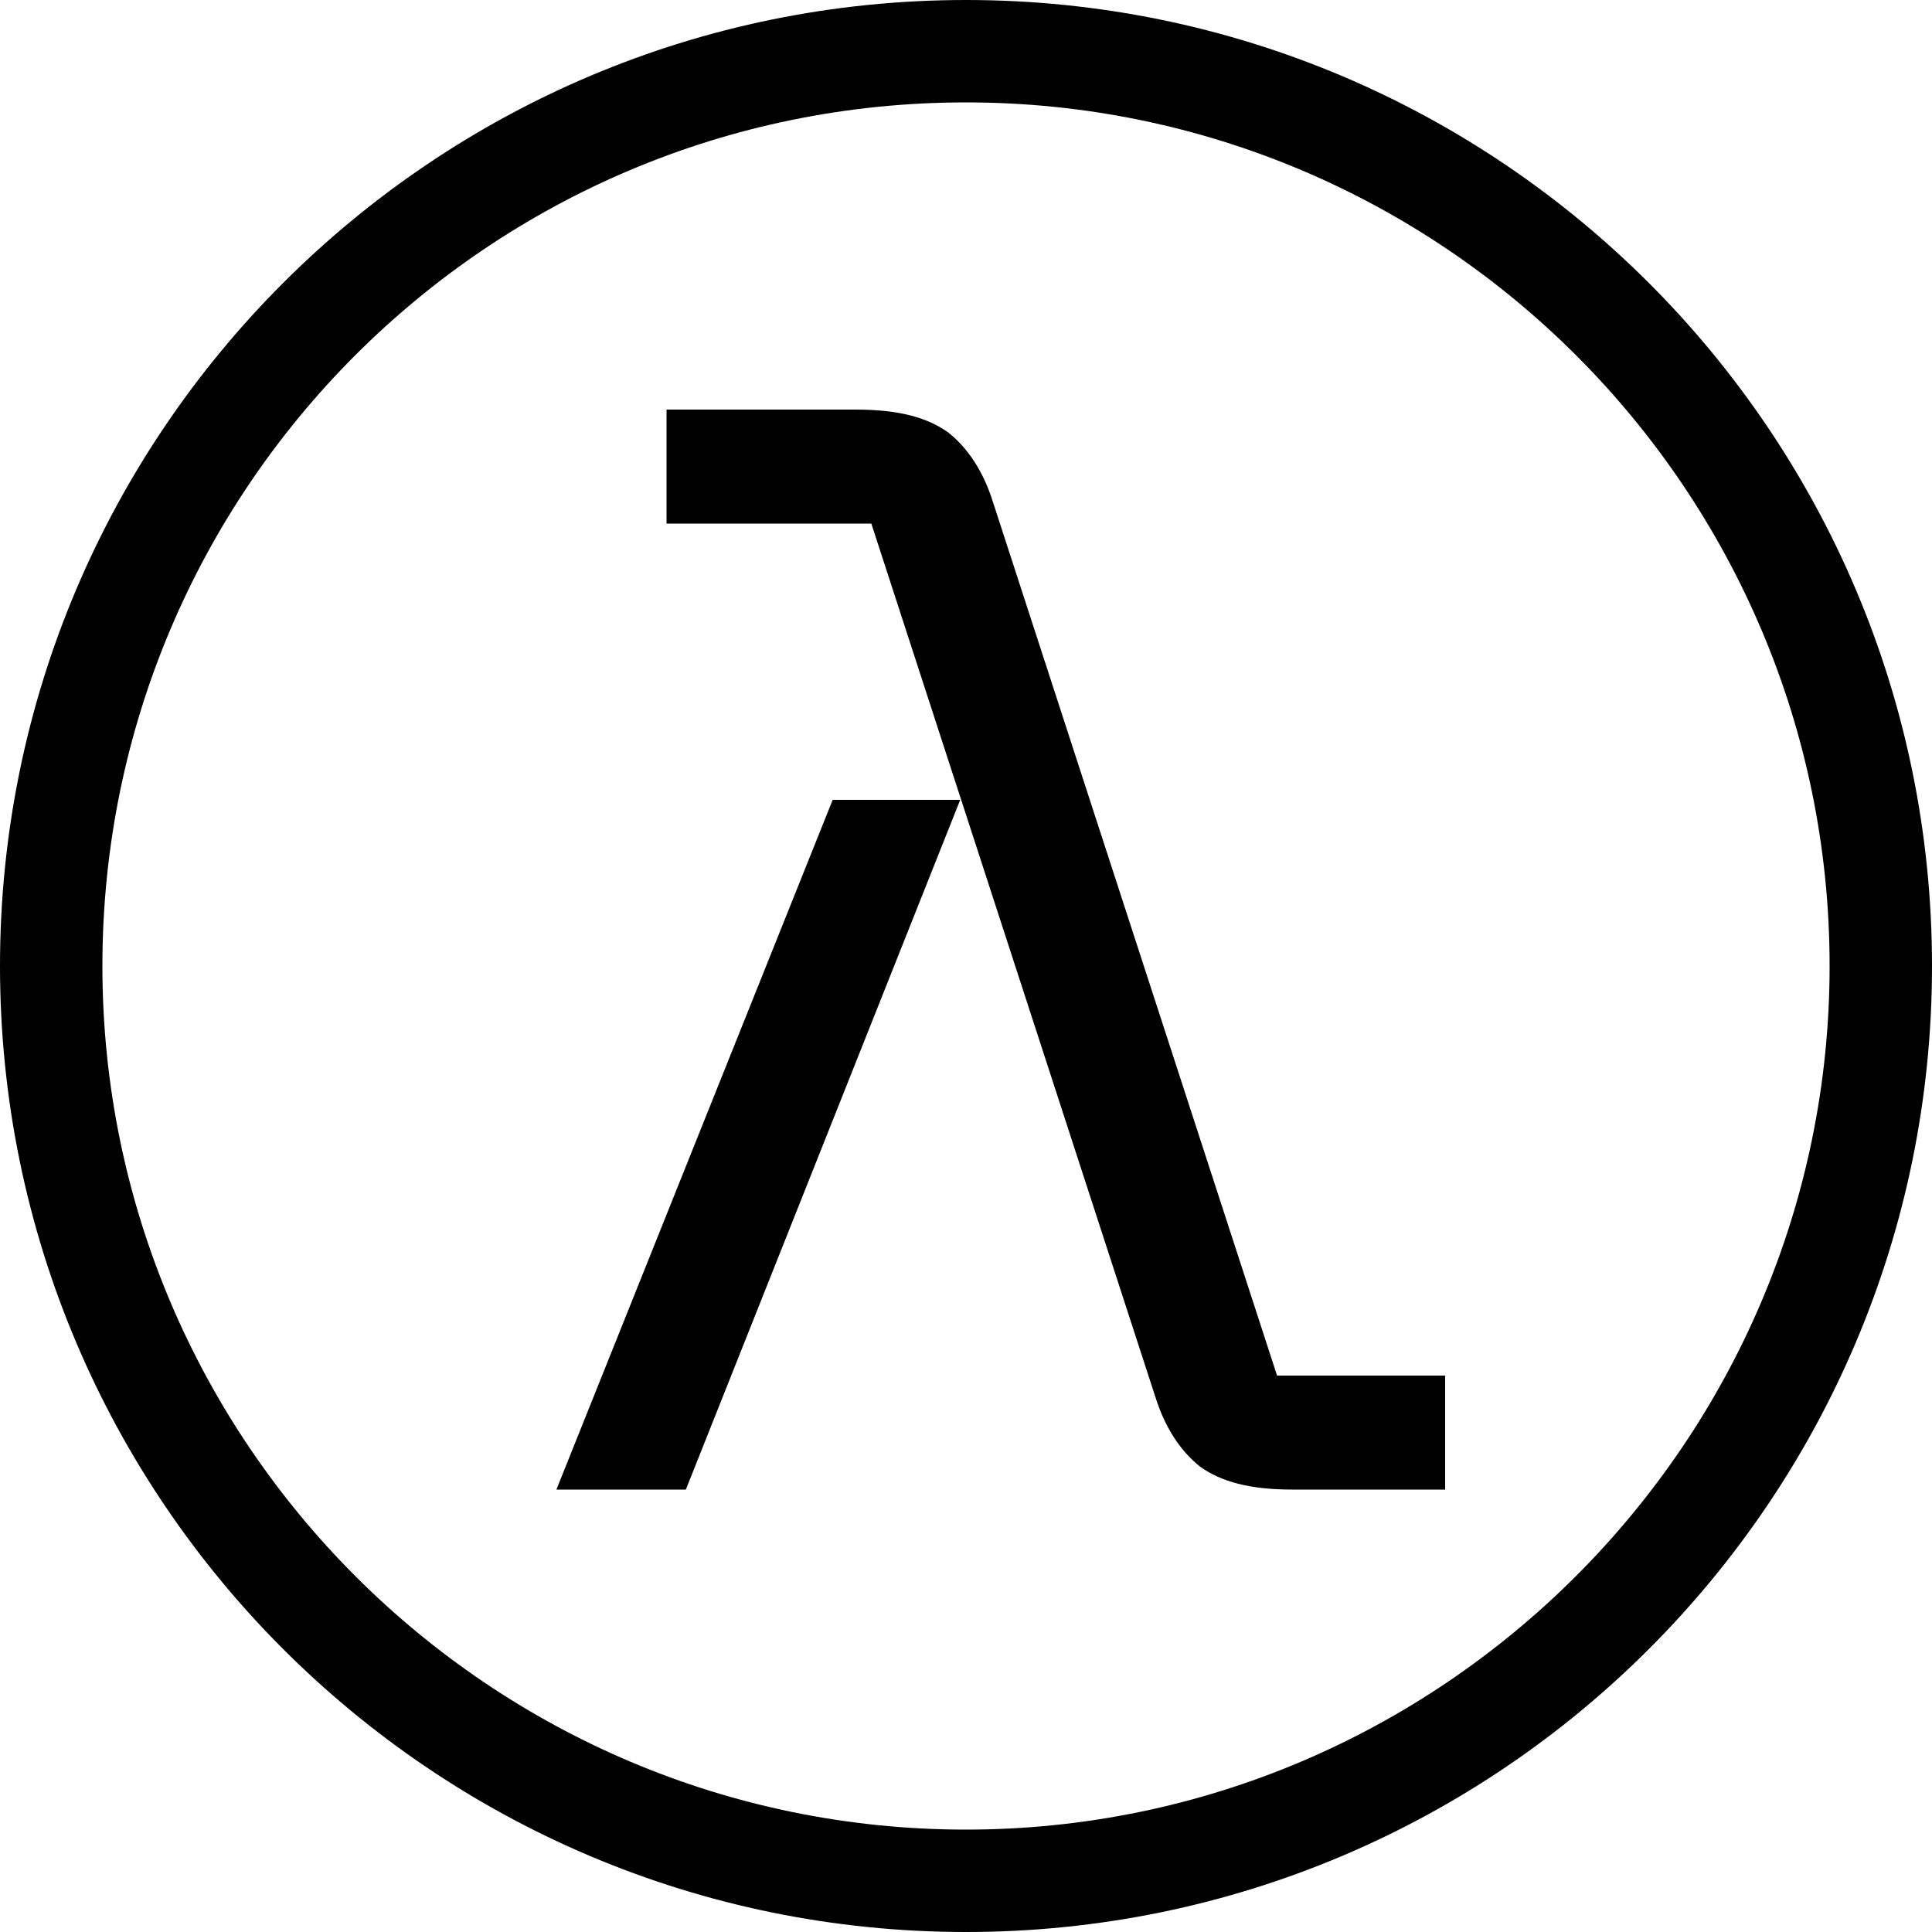 <?xml version="1.0" encoding="UTF-8"?>
<svg id="Layer_1" data-name="Layer 1" xmlns="http://www.w3.org/2000/svg" version="1.1" viewBox="0 0 100 100">
  <defs>
    <style>
      .cls-1 {
        fill: #000;
        stroke-width: 0px;
      }
    </style>
  </defs>
  <path class="cls-1" d="M50,100C22.4,100,0,77.6,0,50S22.4,0,50,0s50,22.4,50,50-22.4,50-50,50ZM50,5.3C25.3,5.3,5.3,25.3,5.3,50s20.1,44.7,44.7,44.7,44.7-20.1,44.7-44.7S74.7,5.3,50,5.3Z"/>
  <path class="cls-1" d="M45.1,27.1l14.7,45.2c.5,1.6,1.3,2.8,2.3,3.6,1.1.8,2.6,1.2,4.8,1.2h7.9v-5.9h-8.7l-14.7-45.2c-.5-1.6-1.3-2.8-2.3-3.6-1.1-.8-2.6-1.2-4.8-1.2h-9.8v5.9h10.5Z"/>
  <polygon class="cls-1" points="49.7 41.4 43.1 41.4 28.8 77.1 35.5 77.1 49.7 41.4"/>
</svg>